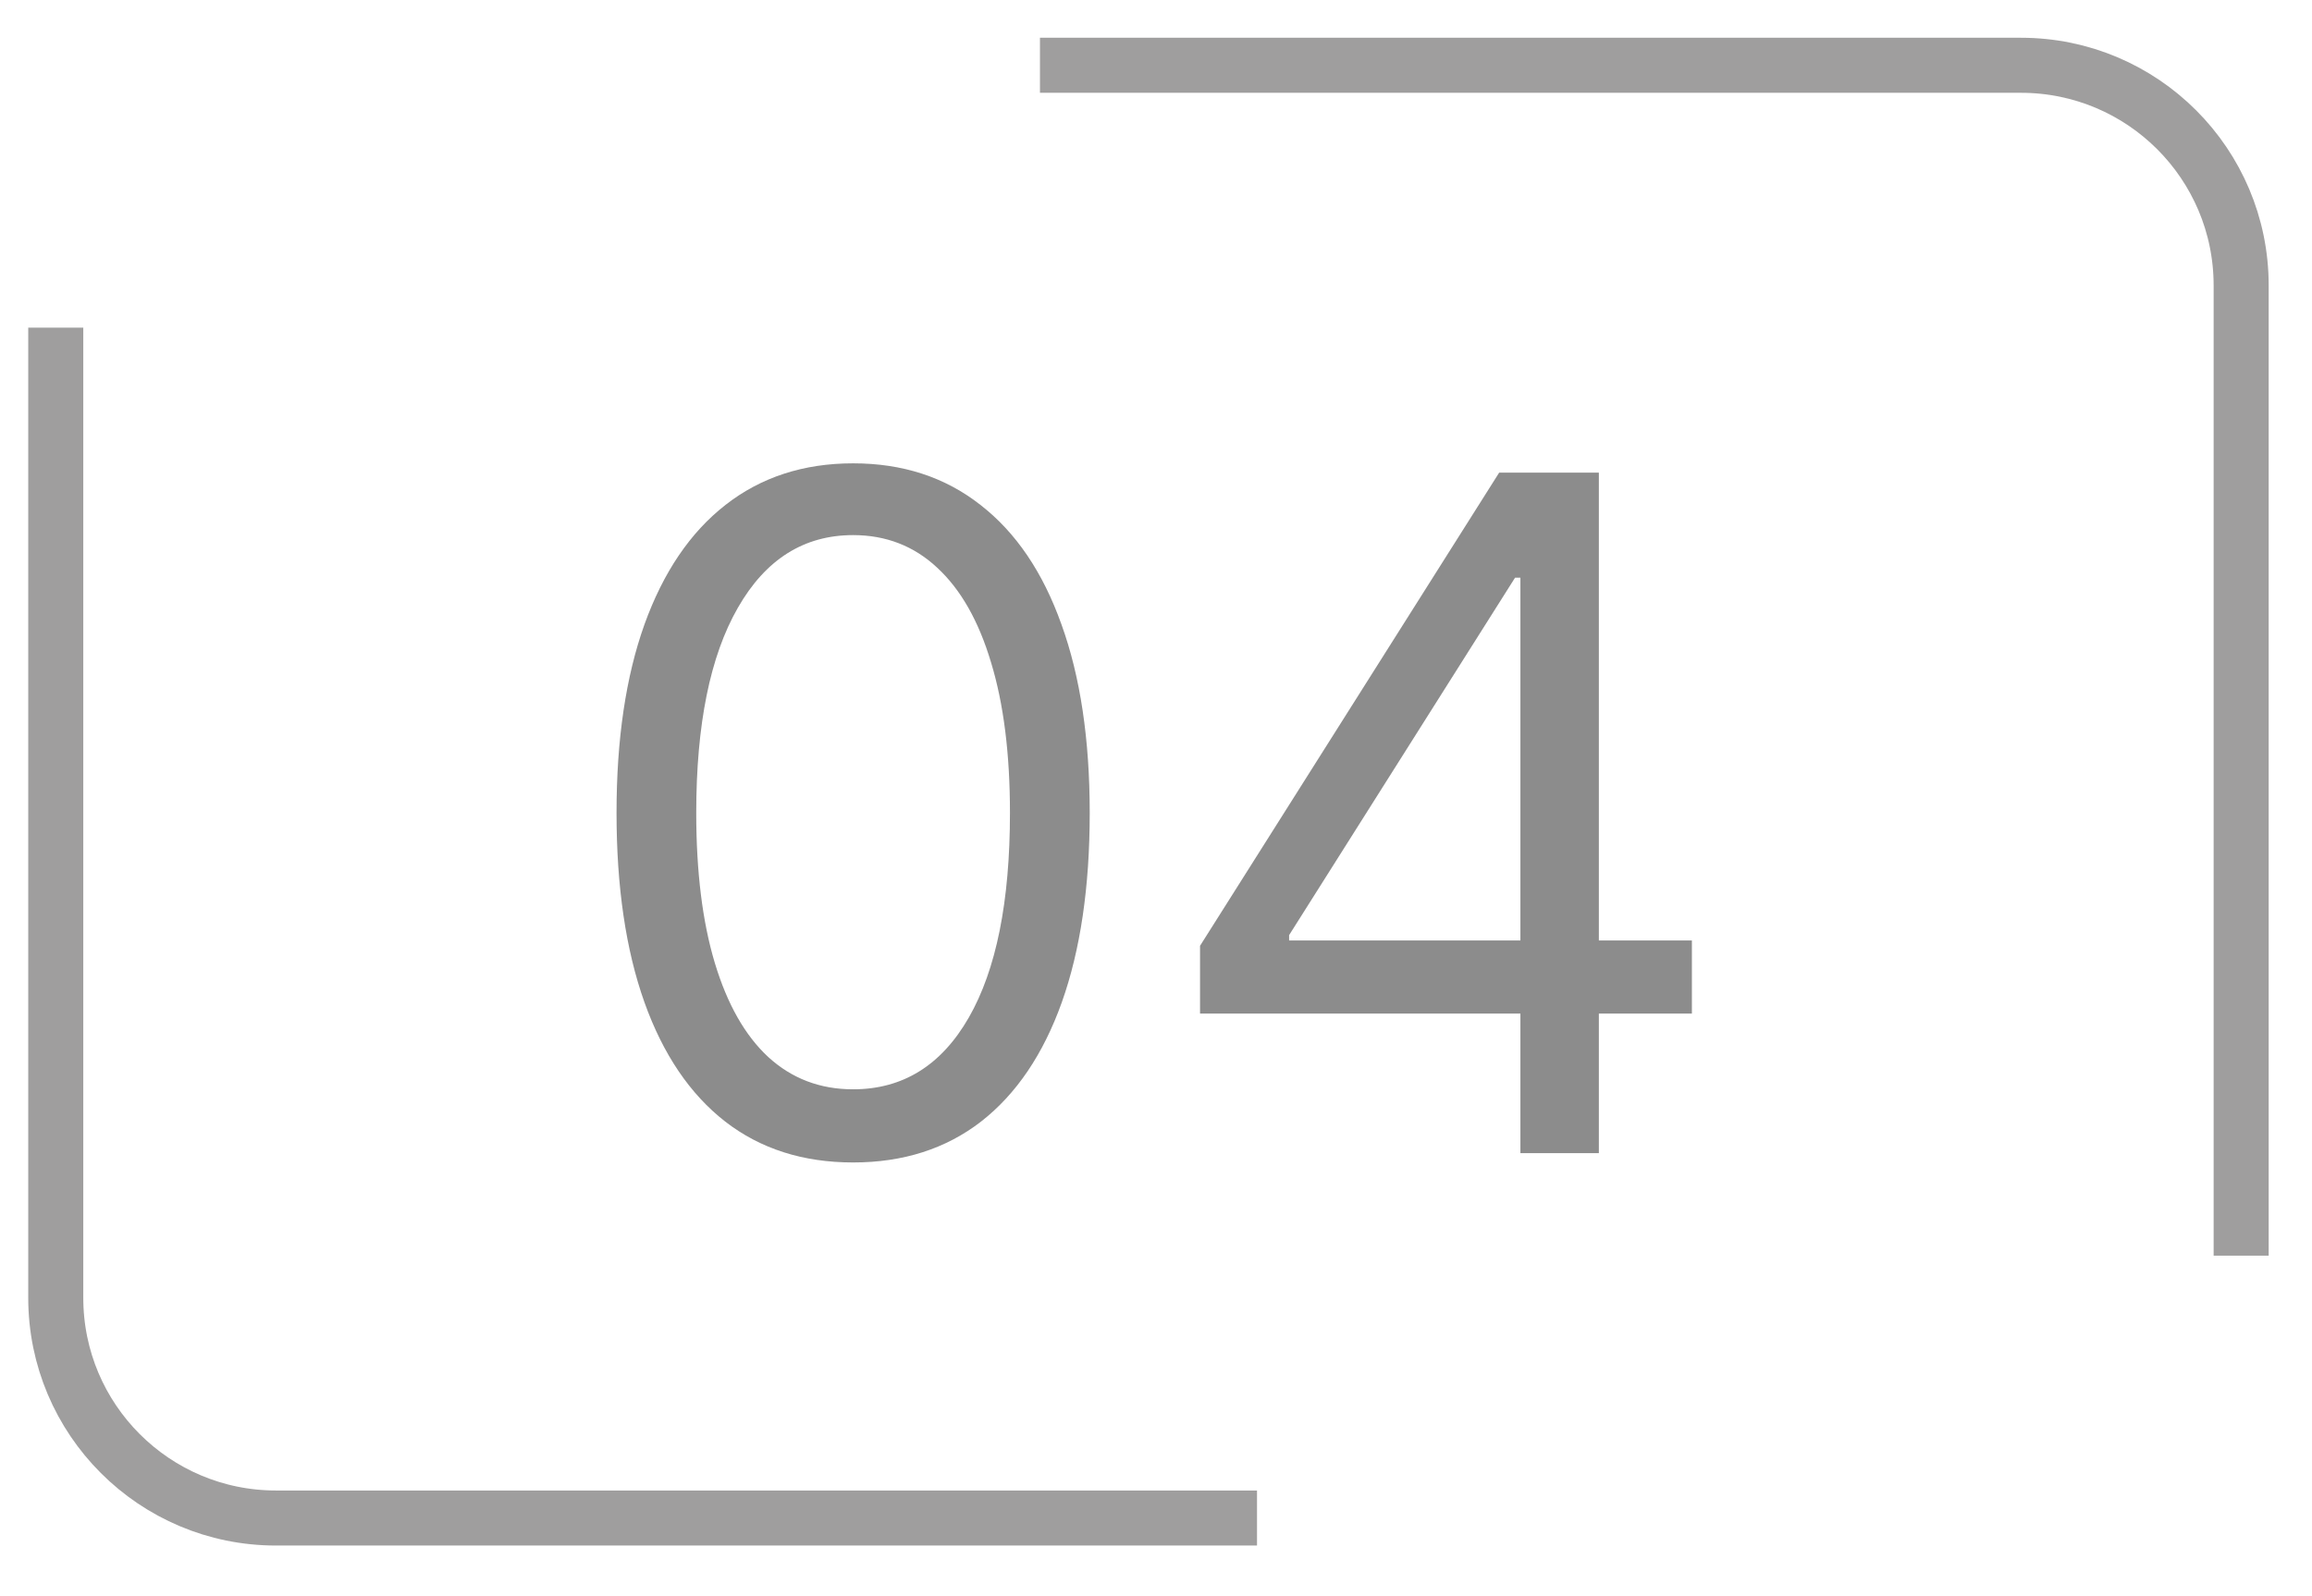 <?xml version="1.0" encoding="UTF-8"?> <svg xmlns="http://www.w3.org/2000/svg" width="42" height="29" viewBox="0 0 42 29" fill="none"><path d="M15.498 21.12C14.588 21.12 13.813 20.872 13.174 20.377C12.534 19.878 12.045 19.156 11.707 18.21C11.369 17.26 11.2 16.113 11.2 14.769C11.2 13.433 11.369 12.292 11.707 11.346C12.049 10.396 12.54 9.672 13.18 9.173C13.824 8.67 14.596 8.418 15.498 8.418C16.399 8.418 17.17 8.67 17.81 9.173C18.454 9.672 18.945 10.396 19.283 11.346C19.625 12.292 19.796 13.433 19.796 14.769C19.796 16.113 19.627 17.26 19.289 18.21C18.951 19.156 18.462 19.878 17.822 20.377C17.182 20.872 16.407 21.12 15.498 21.12ZM15.498 19.791C16.399 19.791 17.1 19.357 17.599 18.488C18.098 17.618 18.347 16.379 18.347 14.769C18.347 13.698 18.233 12.787 18.003 12.034C17.778 11.281 17.452 10.708 17.025 10.314C16.603 9.919 16.093 9.722 15.498 9.722C14.604 9.722 13.906 10.163 13.403 11.044C12.9 11.921 12.648 13.163 12.648 14.769C12.648 15.839 12.761 16.749 12.986 17.497C13.212 18.246 13.536 18.816 13.958 19.206C14.385 19.596 14.898 19.791 15.498 19.791Z" fill="black" fill-opacity="0.45"></path><path d="M21.8 18.415V17.184L27.234 8.587H28.127V10.495H27.523L23.418 16.99V17.087H30.735V18.415H21.8ZM27.62 20.951V8.587H29.045V20.951H27.62Z" fill="black" fill-opacity="0.45"></path><path d="M18.892 1.186H36.713C38.922 1.186 40.713 2.977 40.713 5.186V22.813" stroke="#1B1A1A" stroke-opacity="0.42"></path><path d="M22.835 27.58L5.013 27.58C2.804 27.58 1.013 25.789 1.013 23.58L1.013 5.953" stroke="#1B1A1A" stroke-opacity="0.42"></path></svg> 